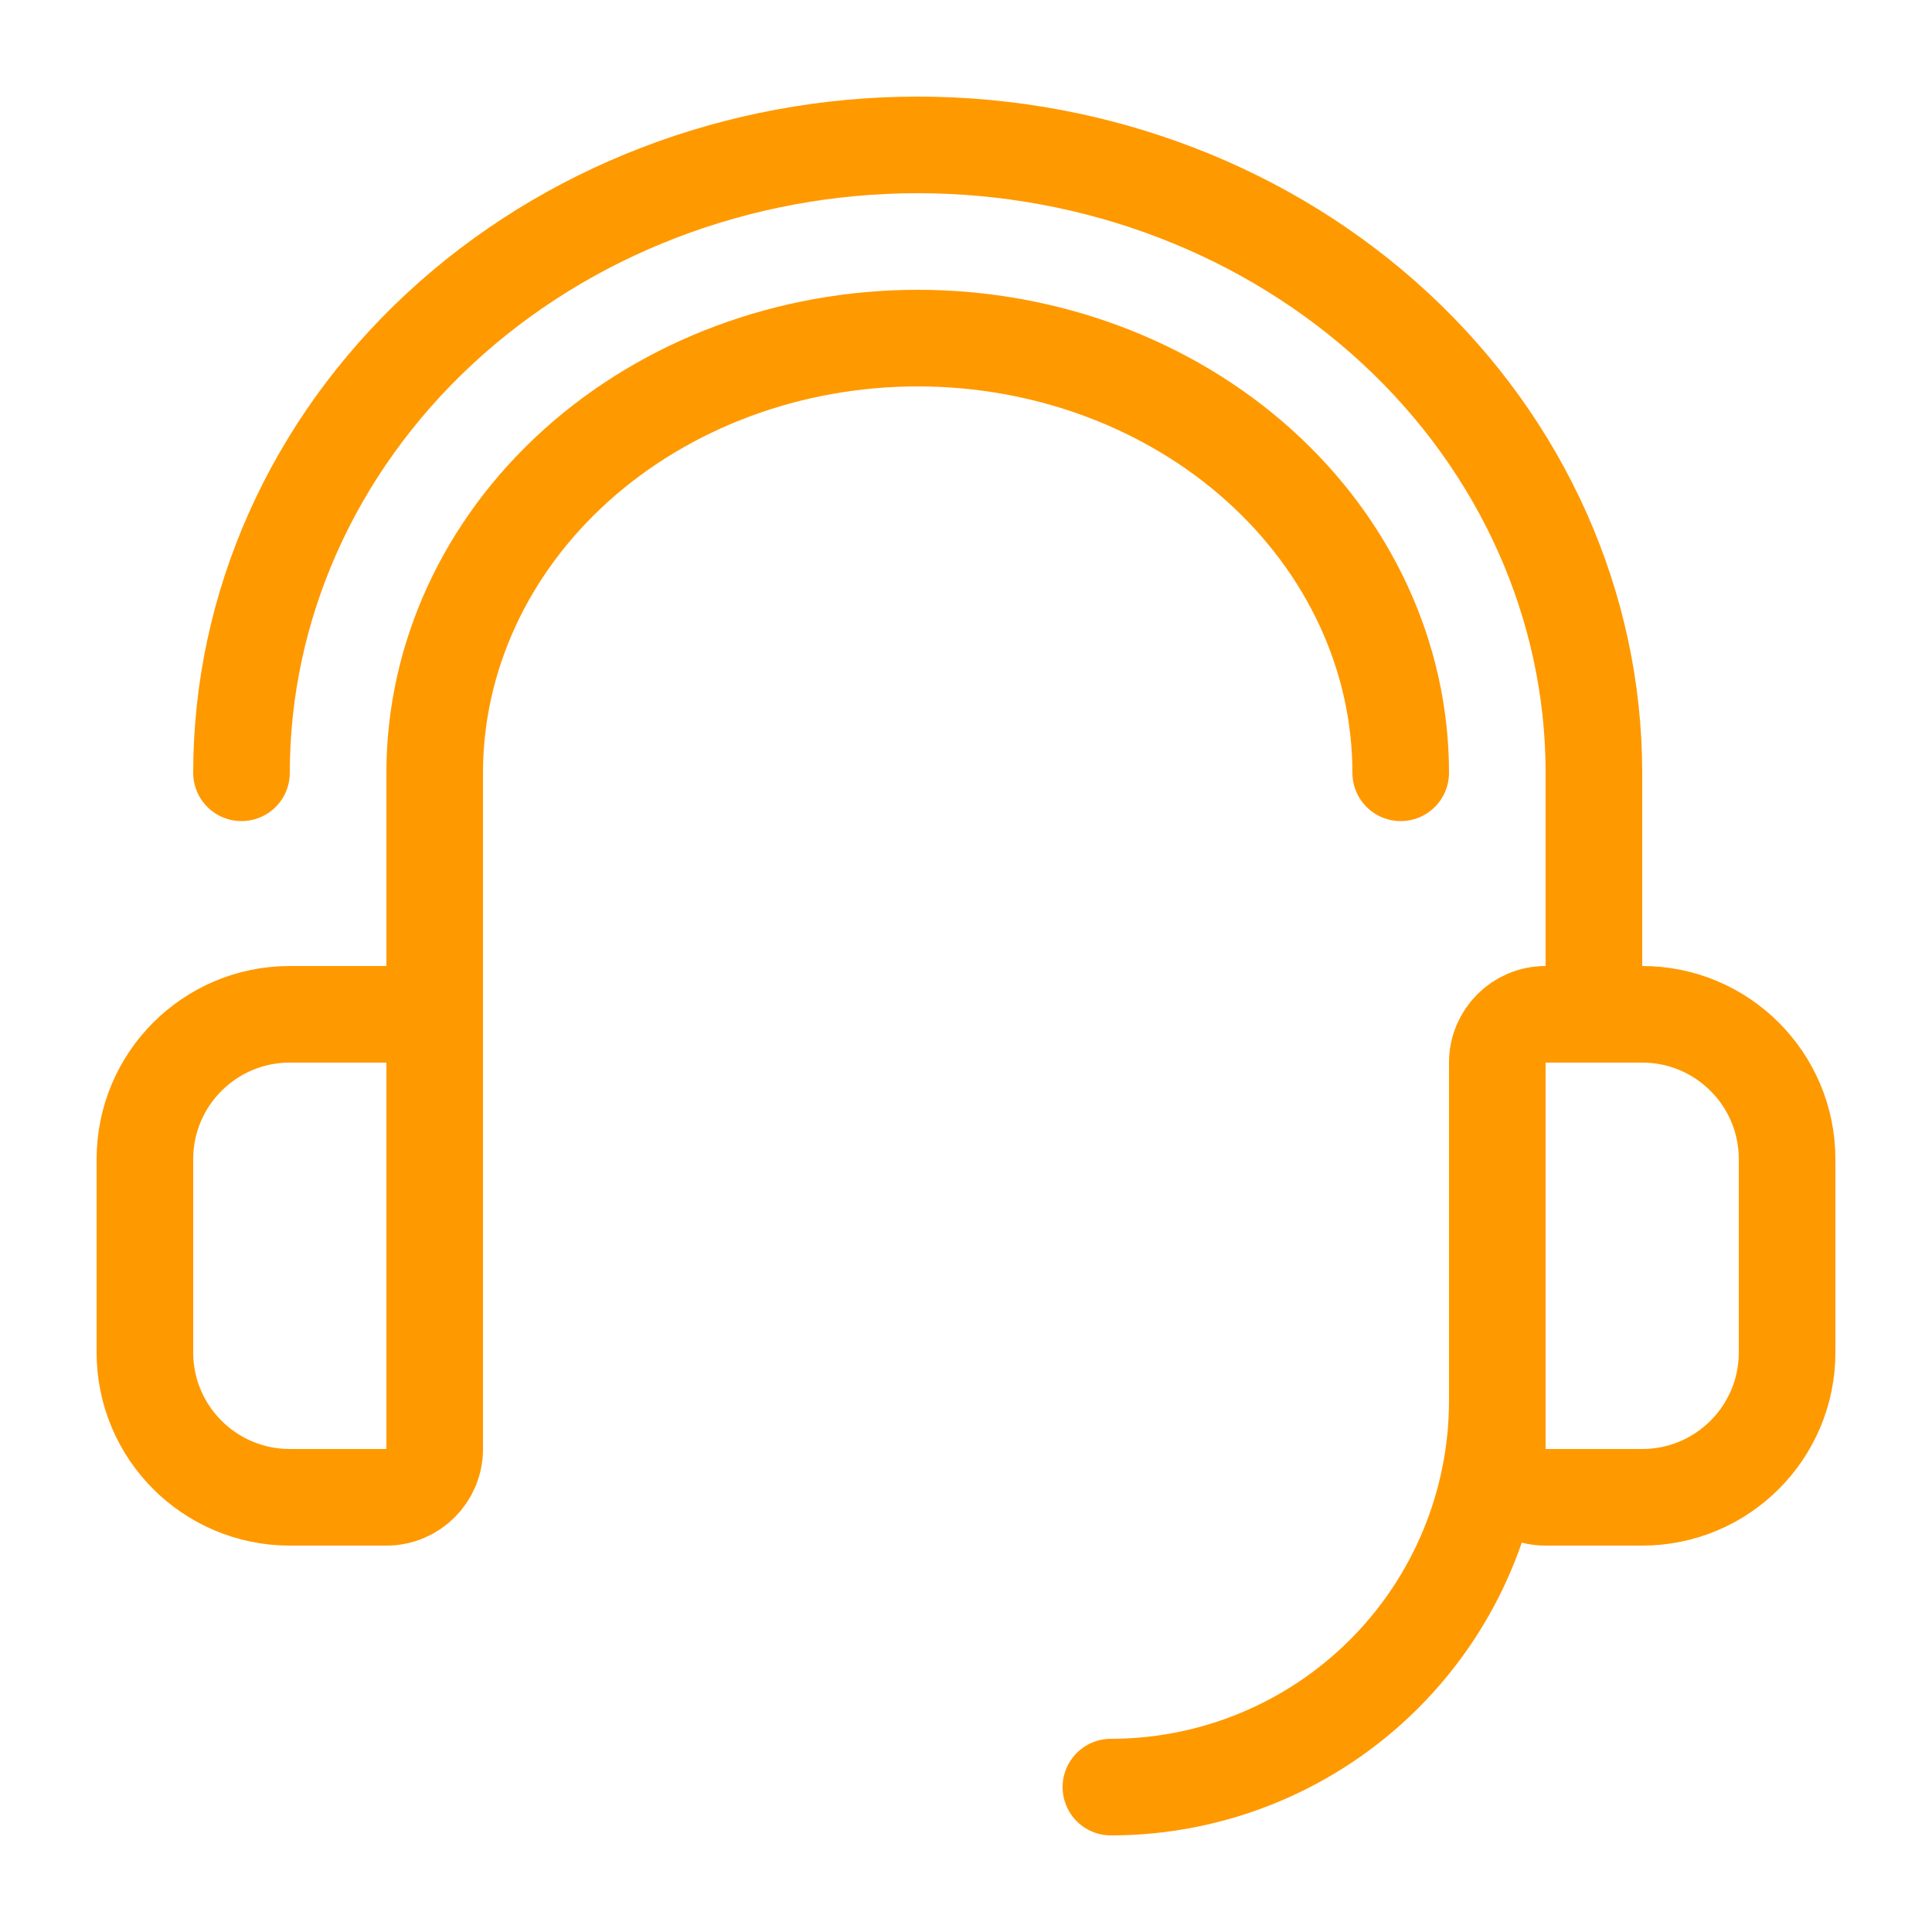 <svg width="100%" height="100%" viewBox="0 0 80 80" fill="none" xmlns="http://www.w3.org/2000/svg">
<path d="M74 48C74 44.686 71.314 42 68 42H64C62.895 42 62 42.895 62 44V60C62 61.105 62.895 62 64 62H68C71.314 62 74 59.314 74 56V48Z" stroke="#FF9900" stroke-width="4"/>
<path d="M6 48C6 44.686 8.686 42 12 42H16C17.105 42 18 42.895 18 44V60C18 61.105 17.105 62 16 62H12C8.686 62 6 59.314 6 56V48Z" stroke="#FF9900" stroke-width="4"/>
<path d="M58 32C58 27.226 55.893 22.648 52.142 19.272C48.391 15.896 43.304 14 38 14C32.696 14 27.609 15.896 23.858 19.272C20.107 22.648 18 27.226 18 32V44" stroke="#FF9900" stroke-width="4" stroke-linecap="round"/>
<path d="M62 58C62 62.243 60.314 66.313 57.314 69.314C54.313 72.314 50.243 74 46 74" stroke="#FF9900" stroke-width="4" stroke-linecap="round"/>
<path d="M10 32C10 25.104 12.95 18.491 18.201 13.615C23.452 8.739 30.574 6 38 6C45.426 6 52.548 8.739 57.799 13.615C63.05 18.491 66 25.104 66 32V42" stroke="#FF9900" stroke-width="4" stroke-linecap="round"/>
</svg>
